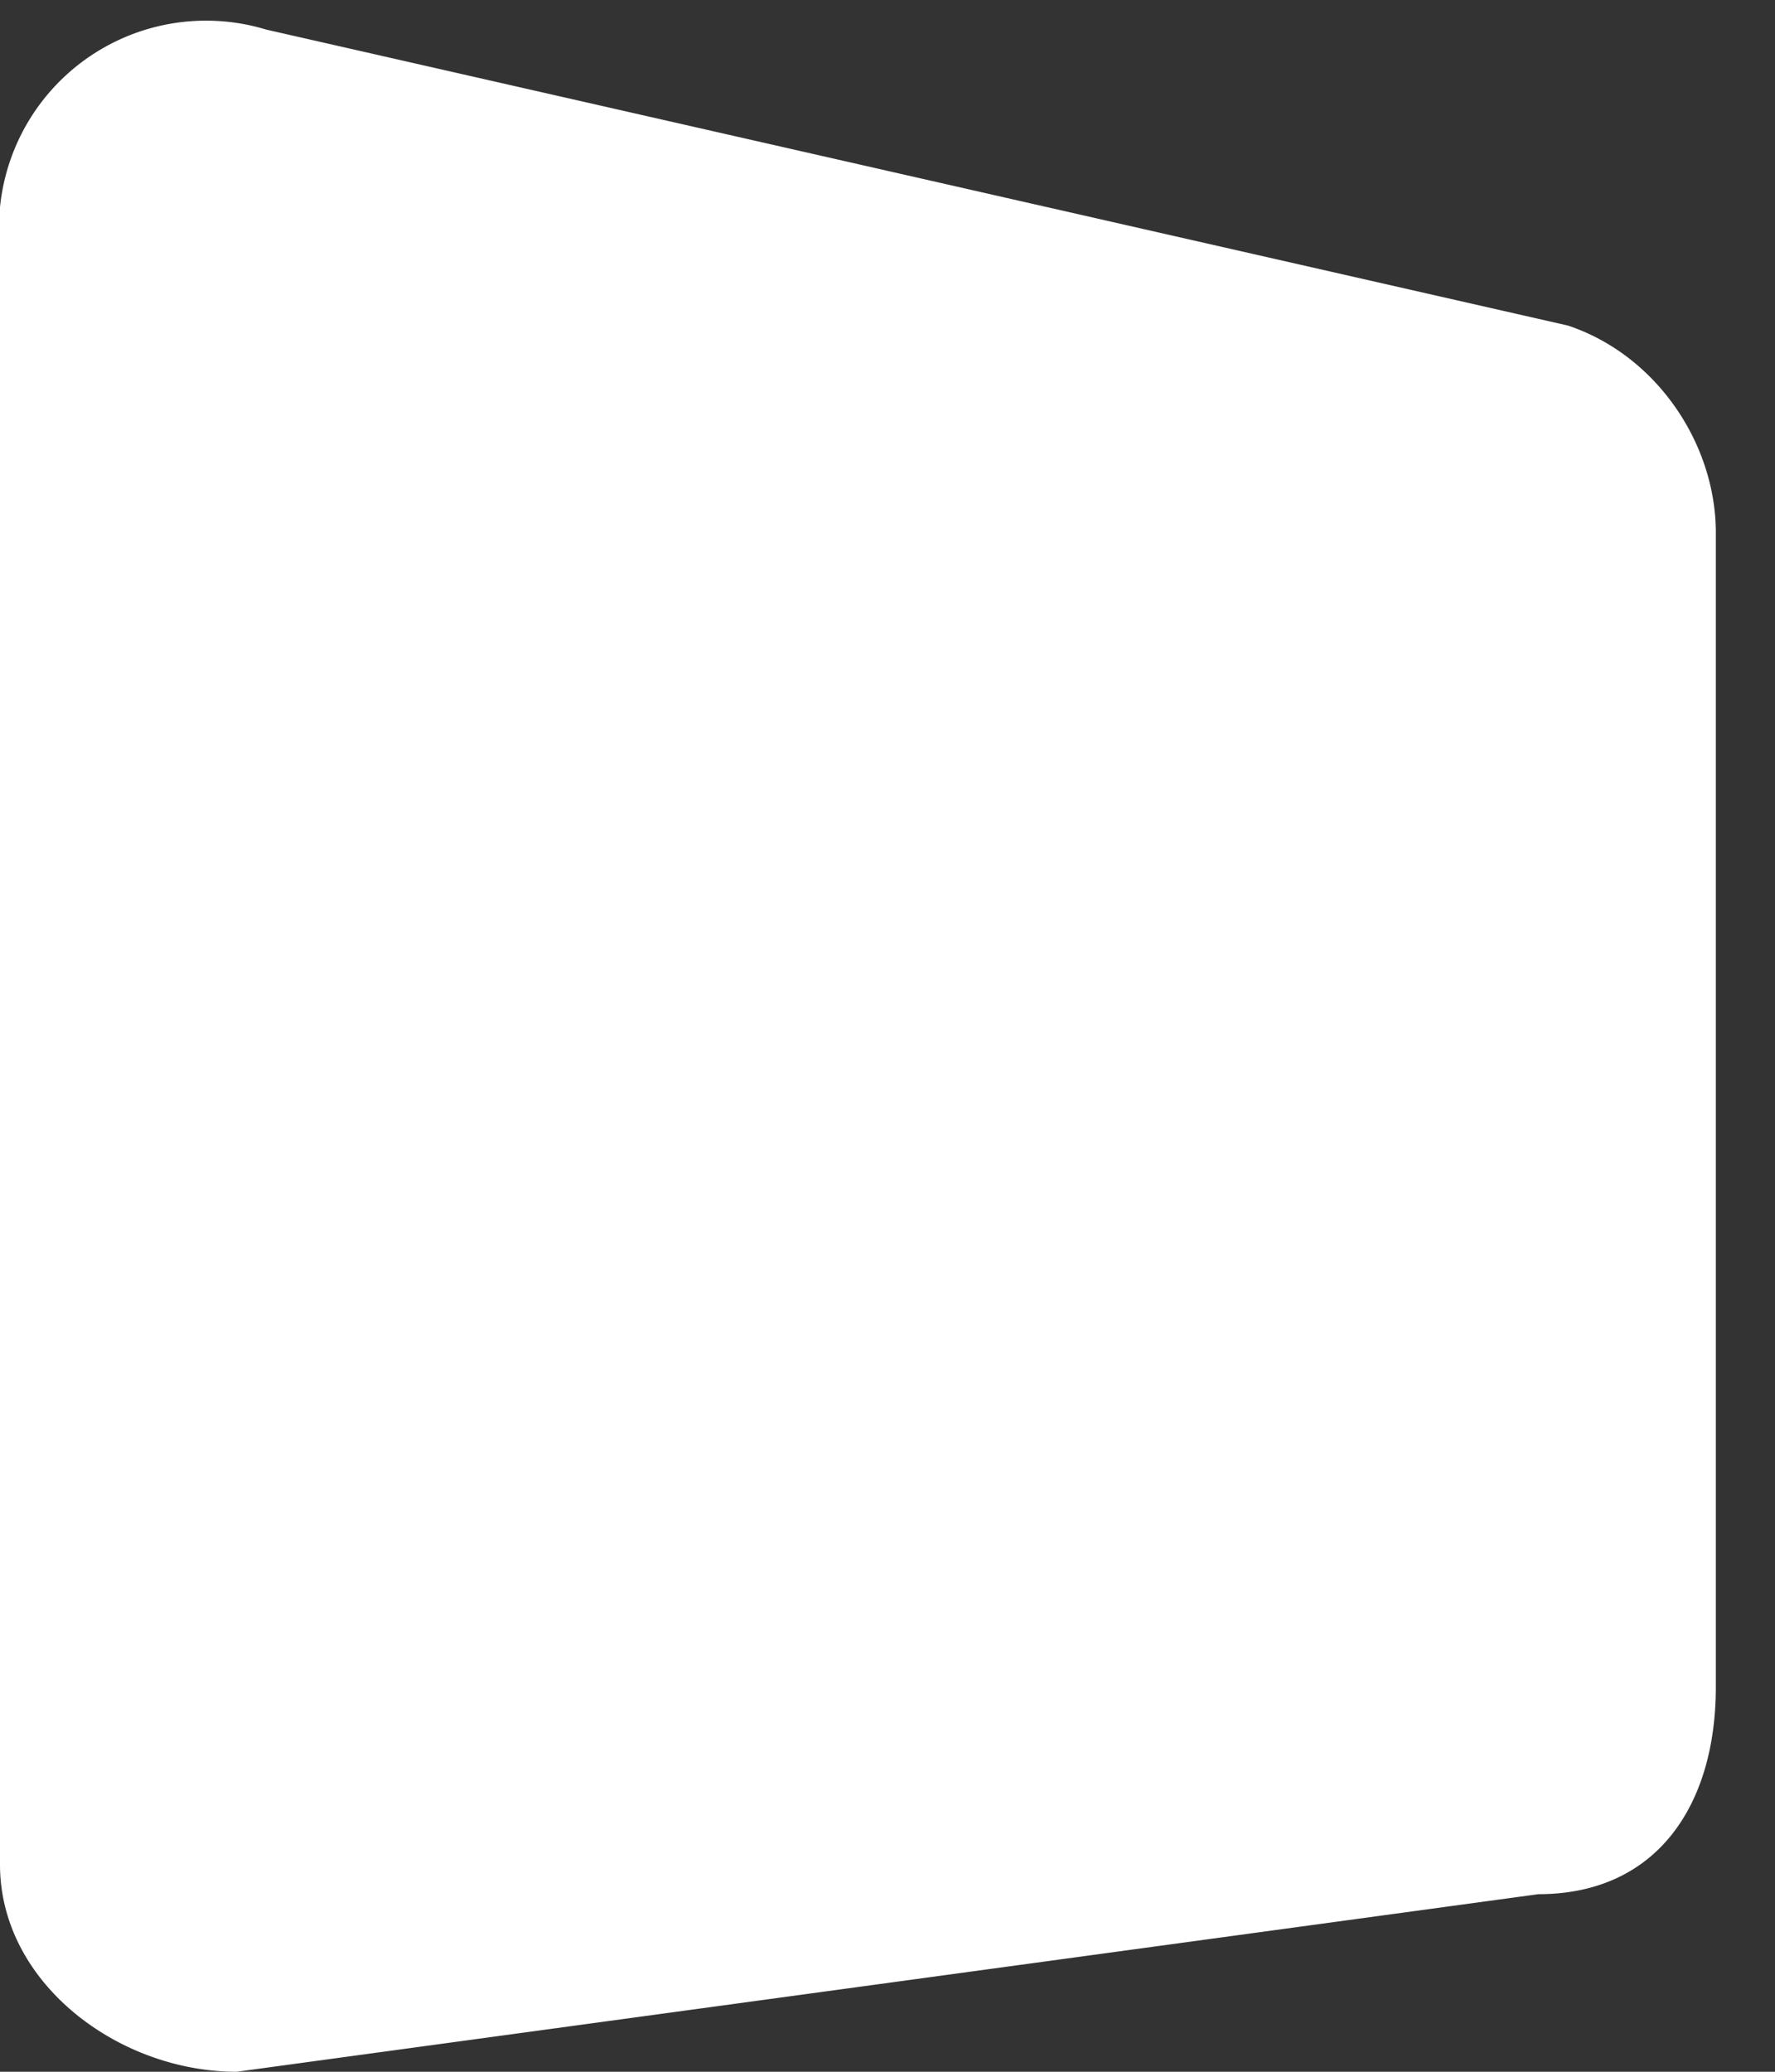 <svg width="6" height="7" fill="none" xmlns="http://www.w3.org/2000/svg"><rect width="100%" height="100%" fill="#333333" stroke="none"/><path d="M5.8 1.8c0-.3-.2-.6-.5-.7L.9.1a.7.7 0 0 0-.9.6v5.6c0 .4.4.7.8.7l4.4-.6c.4 0 .6-.3.6-.7V1.8Z" fill="#fff"/></svg>